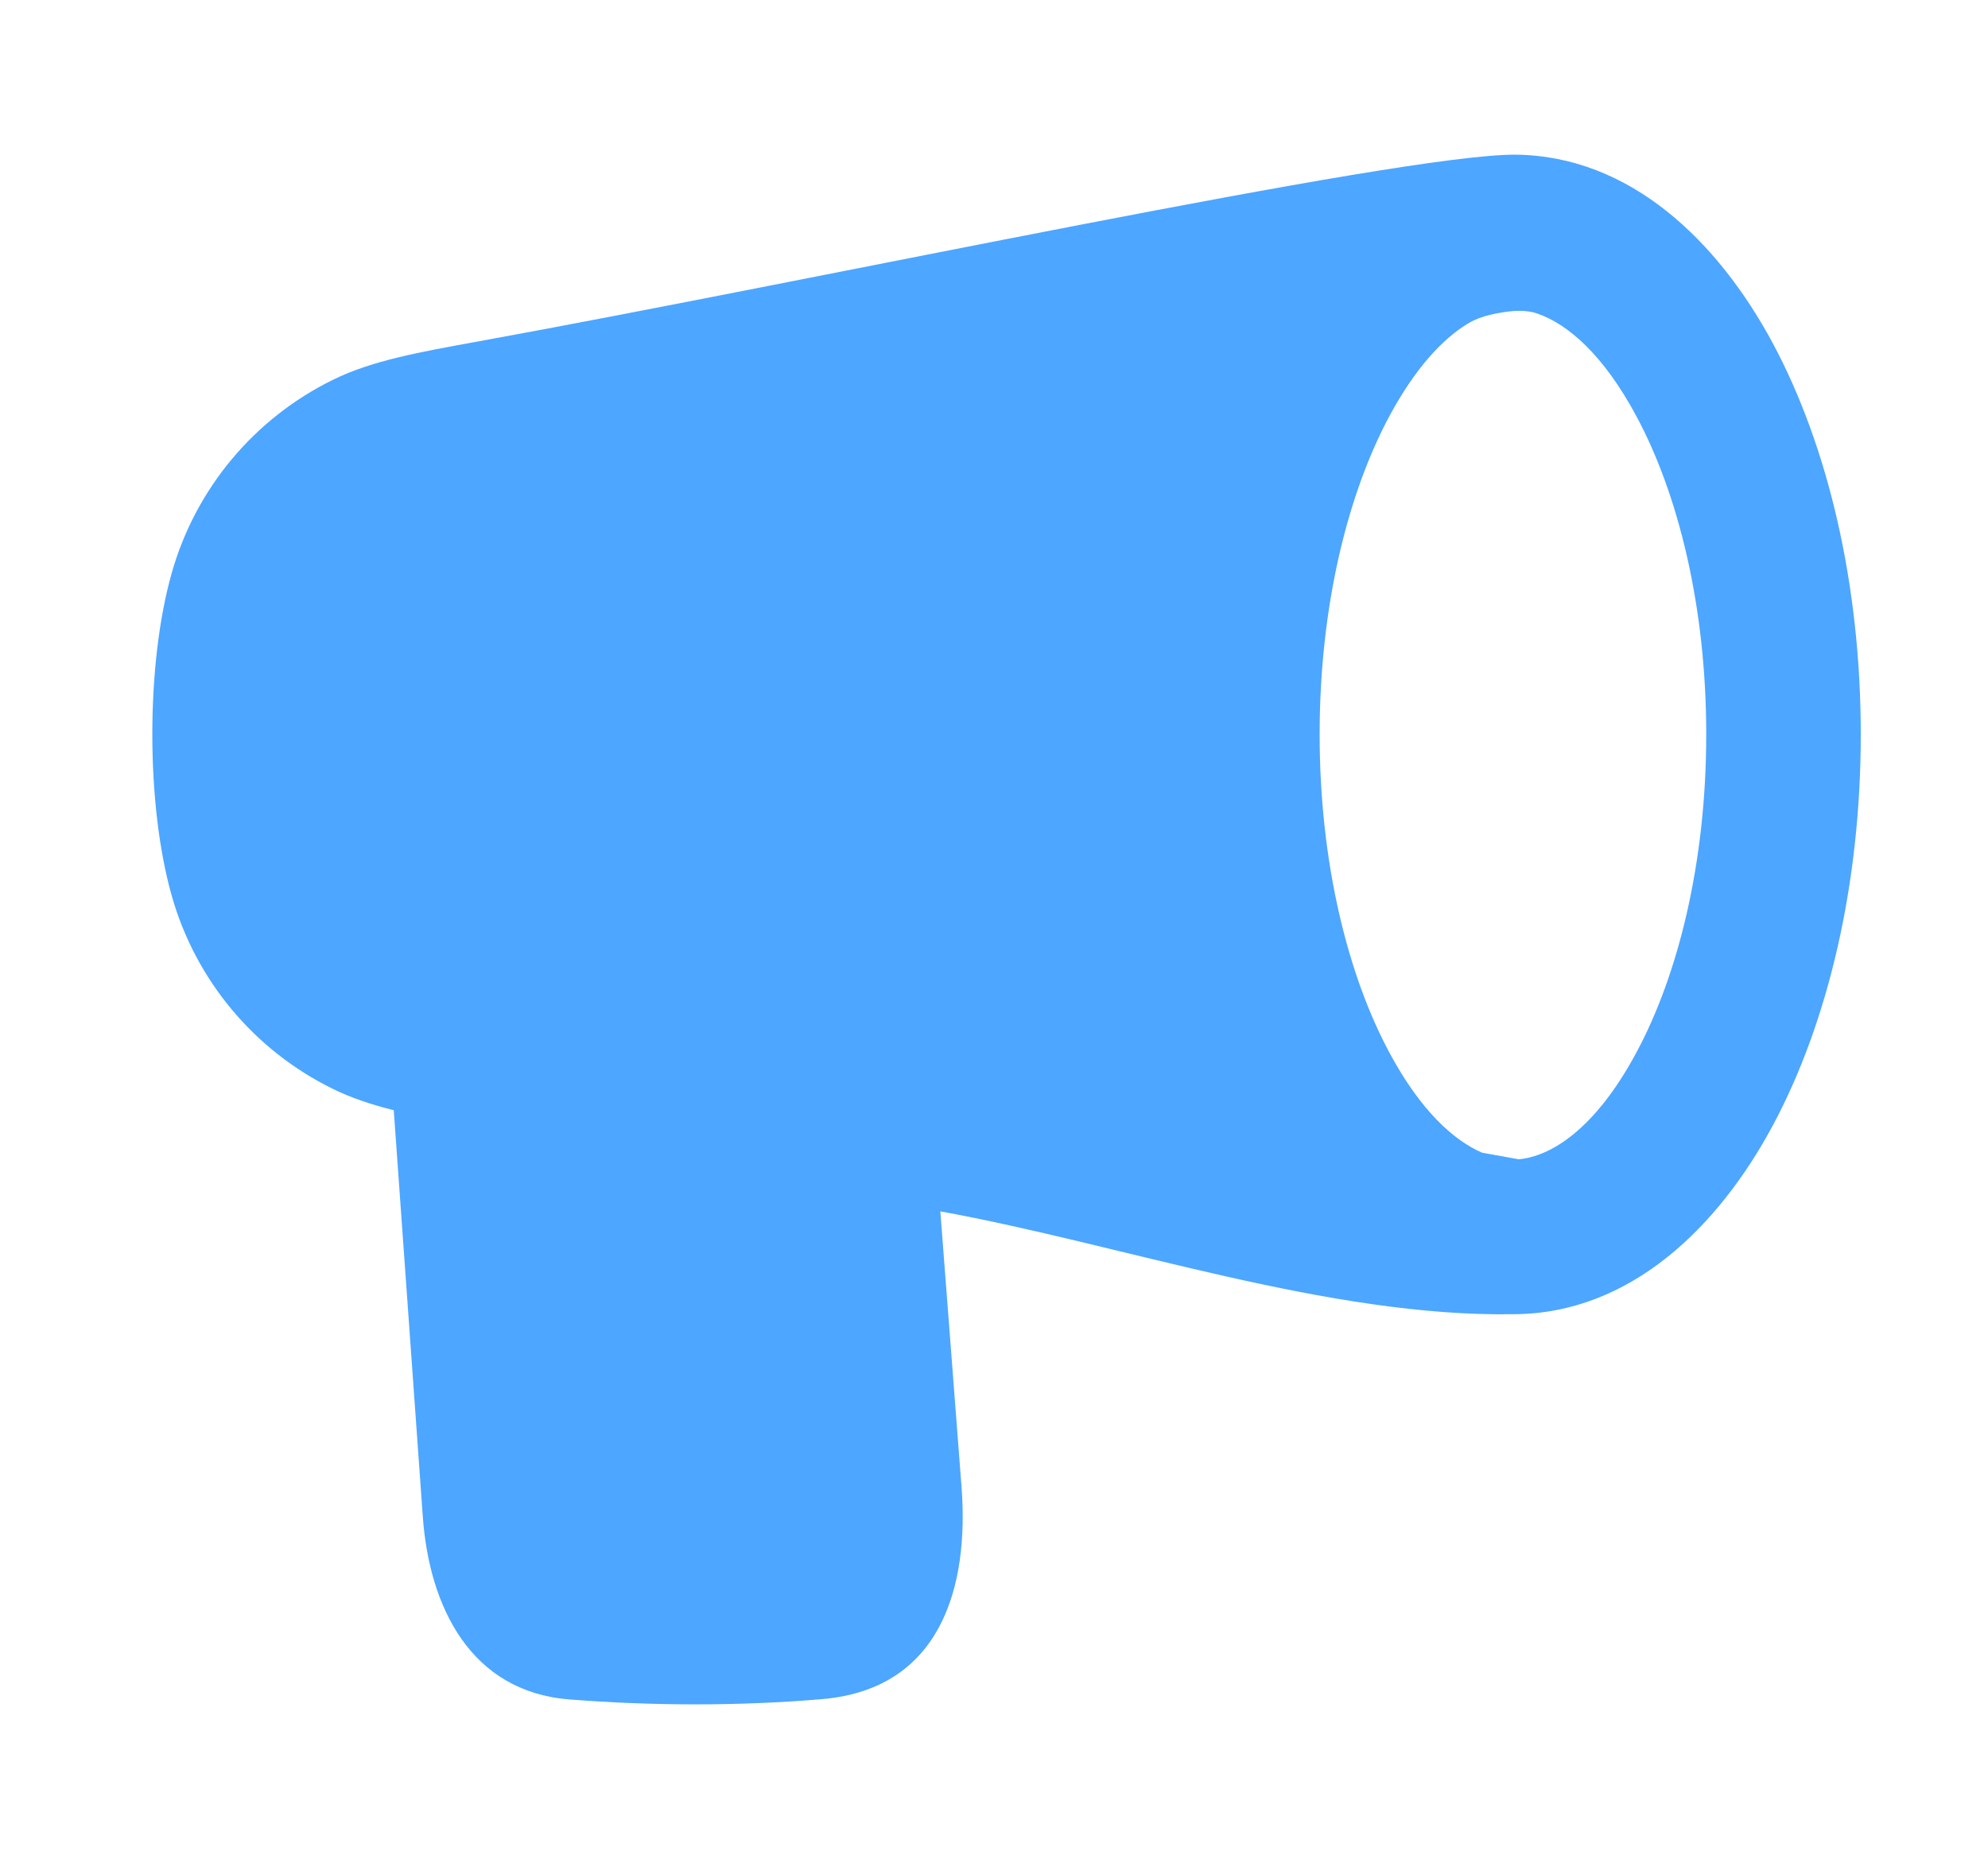 <svg width="15" height="14" viewBox="0 0 15 14" fill="none" xmlns="http://www.w3.org/2000/svg">
<path fill-rule="evenodd" clip-rule="evenodd" d="M11.432 1.167C12.305 1.175 12.964 1.826 13.373 2.584C13.796 3.371 14.04 4.417 14.04 5.542C14.04 6.666 13.796 7.713 13.373 8.499C12.964 9.259 12.302 9.911 11.427 9.917C10.027 9.942 8.47 9.391 7.095 9.141L7.255 11.22C7.313 11.976 7.099 12.747 6.2 12.822C5.576 12.875 4.917 12.873 4.295 12.824C3.553 12.765 3.238 12.128 3.19 11.442L2.971 8.378C2.801 8.335 2.65 8.285 2.512 8.217C1.918 7.926 1.476 7.396 1.296 6.76C1.101 6.073 1.1 5.013 1.296 4.323C1.476 3.687 1.918 3.158 2.512 2.866C2.805 2.722 3.152 2.659 3.616 2.575C6.184 2.108 10.54 1.167 11.432 1.167ZM11.458 8.748L11.182 8.698C10.97 8.606 10.72 8.383 10.485 7.946C10.17 7.361 9.957 6.511 9.957 5.542C9.957 4.572 10.17 3.723 10.485 3.137C10.68 2.776 10.884 2.56 11.07 2.445C11.142 2.4 11.225 2.377 11.309 2.362C11.408 2.344 11.51 2.334 11.605 2.368C11.827 2.447 12.094 2.67 12.345 3.137C12.661 3.723 12.874 4.572 12.874 5.542C12.874 6.511 12.661 7.361 12.345 7.946C12.036 8.521 11.702 8.727 11.458 8.748Z" fill="#4DA6FF"/>
</svg>
